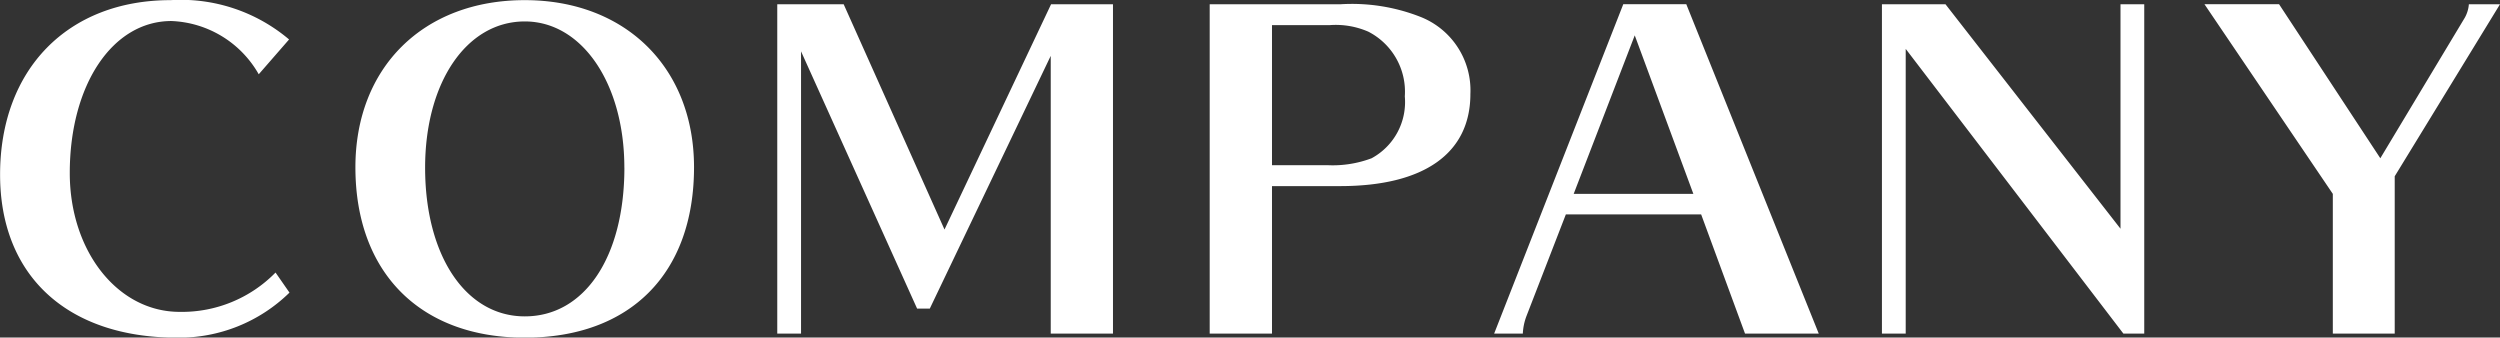 <svg xmlns="http://www.w3.org/2000/svg" width="183.094" height="24.72" viewBox="0 0 183.094 24.72">
  <rect x="0" y="0" width="183.094" height="24.72" fill="#333333" stroke="none"/>
  <defs>
    <style>
      .cls-1 {
        fill: #fff;
        fill-rule: evenodd;
      }
    </style>
  </defs>
  <path id="company.svg" class="cls-1" d="M579.671,2024.7a12.264,12.264,0,0,0-8.676-2.88c-7.536,0-12.489,5.07-12.489,12.78,0,7.41,4.923,11.94,12.969,11.94a11.554,11.554,0,0,0,8.226-3.3l-1.021-1.47a9.593,9.593,0,0,1-7.025,2.88c-4.533,0-8.045-4.44-8.045-10.17,0-6.45,3.122-11.13,7.445-11.13a7.693,7.693,0,0,1,6.394,3.9Zm29.658,9.36c0-7.29-5.013-12.24-12.4-12.24-7.415,0-12.4,4.92-12.4,12.24,0,7.71,4.743,12.48,12.4,12.48C604.676,2046.54,609.329,2041.83,609.329,2034.06Zm-5.1.03c0,6.54-2.912,10.89-7.295,10.89-4.323,0-7.3-4.44-7.3-10.89,0-6.24,3.032-10.71,7.3-10.71C601.134,2023.38,604.226,2027.94,604.226,2034.09Zm35.783,12.15v-24.12h-4.533l-7.806,16.5-7.385-16.5h-4.863v24.12h1.741v-20.67l8.5,18.84h0.93l8.857-18.51v20.34h4.563Zm7.083-24.12v24.12h4.563v-10.8h4.983c6.155,0,9.547-2.4,9.547-6.75a5.783,5.783,0,0,0-3.722-5.67,13.716,13.716,0,0,0-5.764-.9h-9.607Zm4.563,11.79v-10.26h4.233a5.969,5.969,0,0,1,2.822.48,4.939,4.939,0,0,1,2.672,4.74,4.678,4.678,0,0,1-2.432,4.53,8.071,8.071,0,0,1-3.182.51h-4.113Zm25.726-11.79-9.456,24.12h2.1a4.122,4.122,0,0,1,.27-1.29l2.882-7.44h9.907l3.213,8.73h5.4l-9.7-24.12h-4.624Zm0.841,2.28,4.293,11.61h-8.766Zm37.314,21.84v-24.12H713.8v16.44l-12.819-16.44h-4.653v24.12h1.741v-20.85l15.941,20.85h1.531Zm26.056-24.12h-2.281a2.4,2.4,0,0,1-.3.99l-6.185,10.29-7.415-11.28h-5.464l9.4,13.89v10.23h4.533v-11.52Z" transform="translate(-558.5 -2021.81)"/>
</svg>
